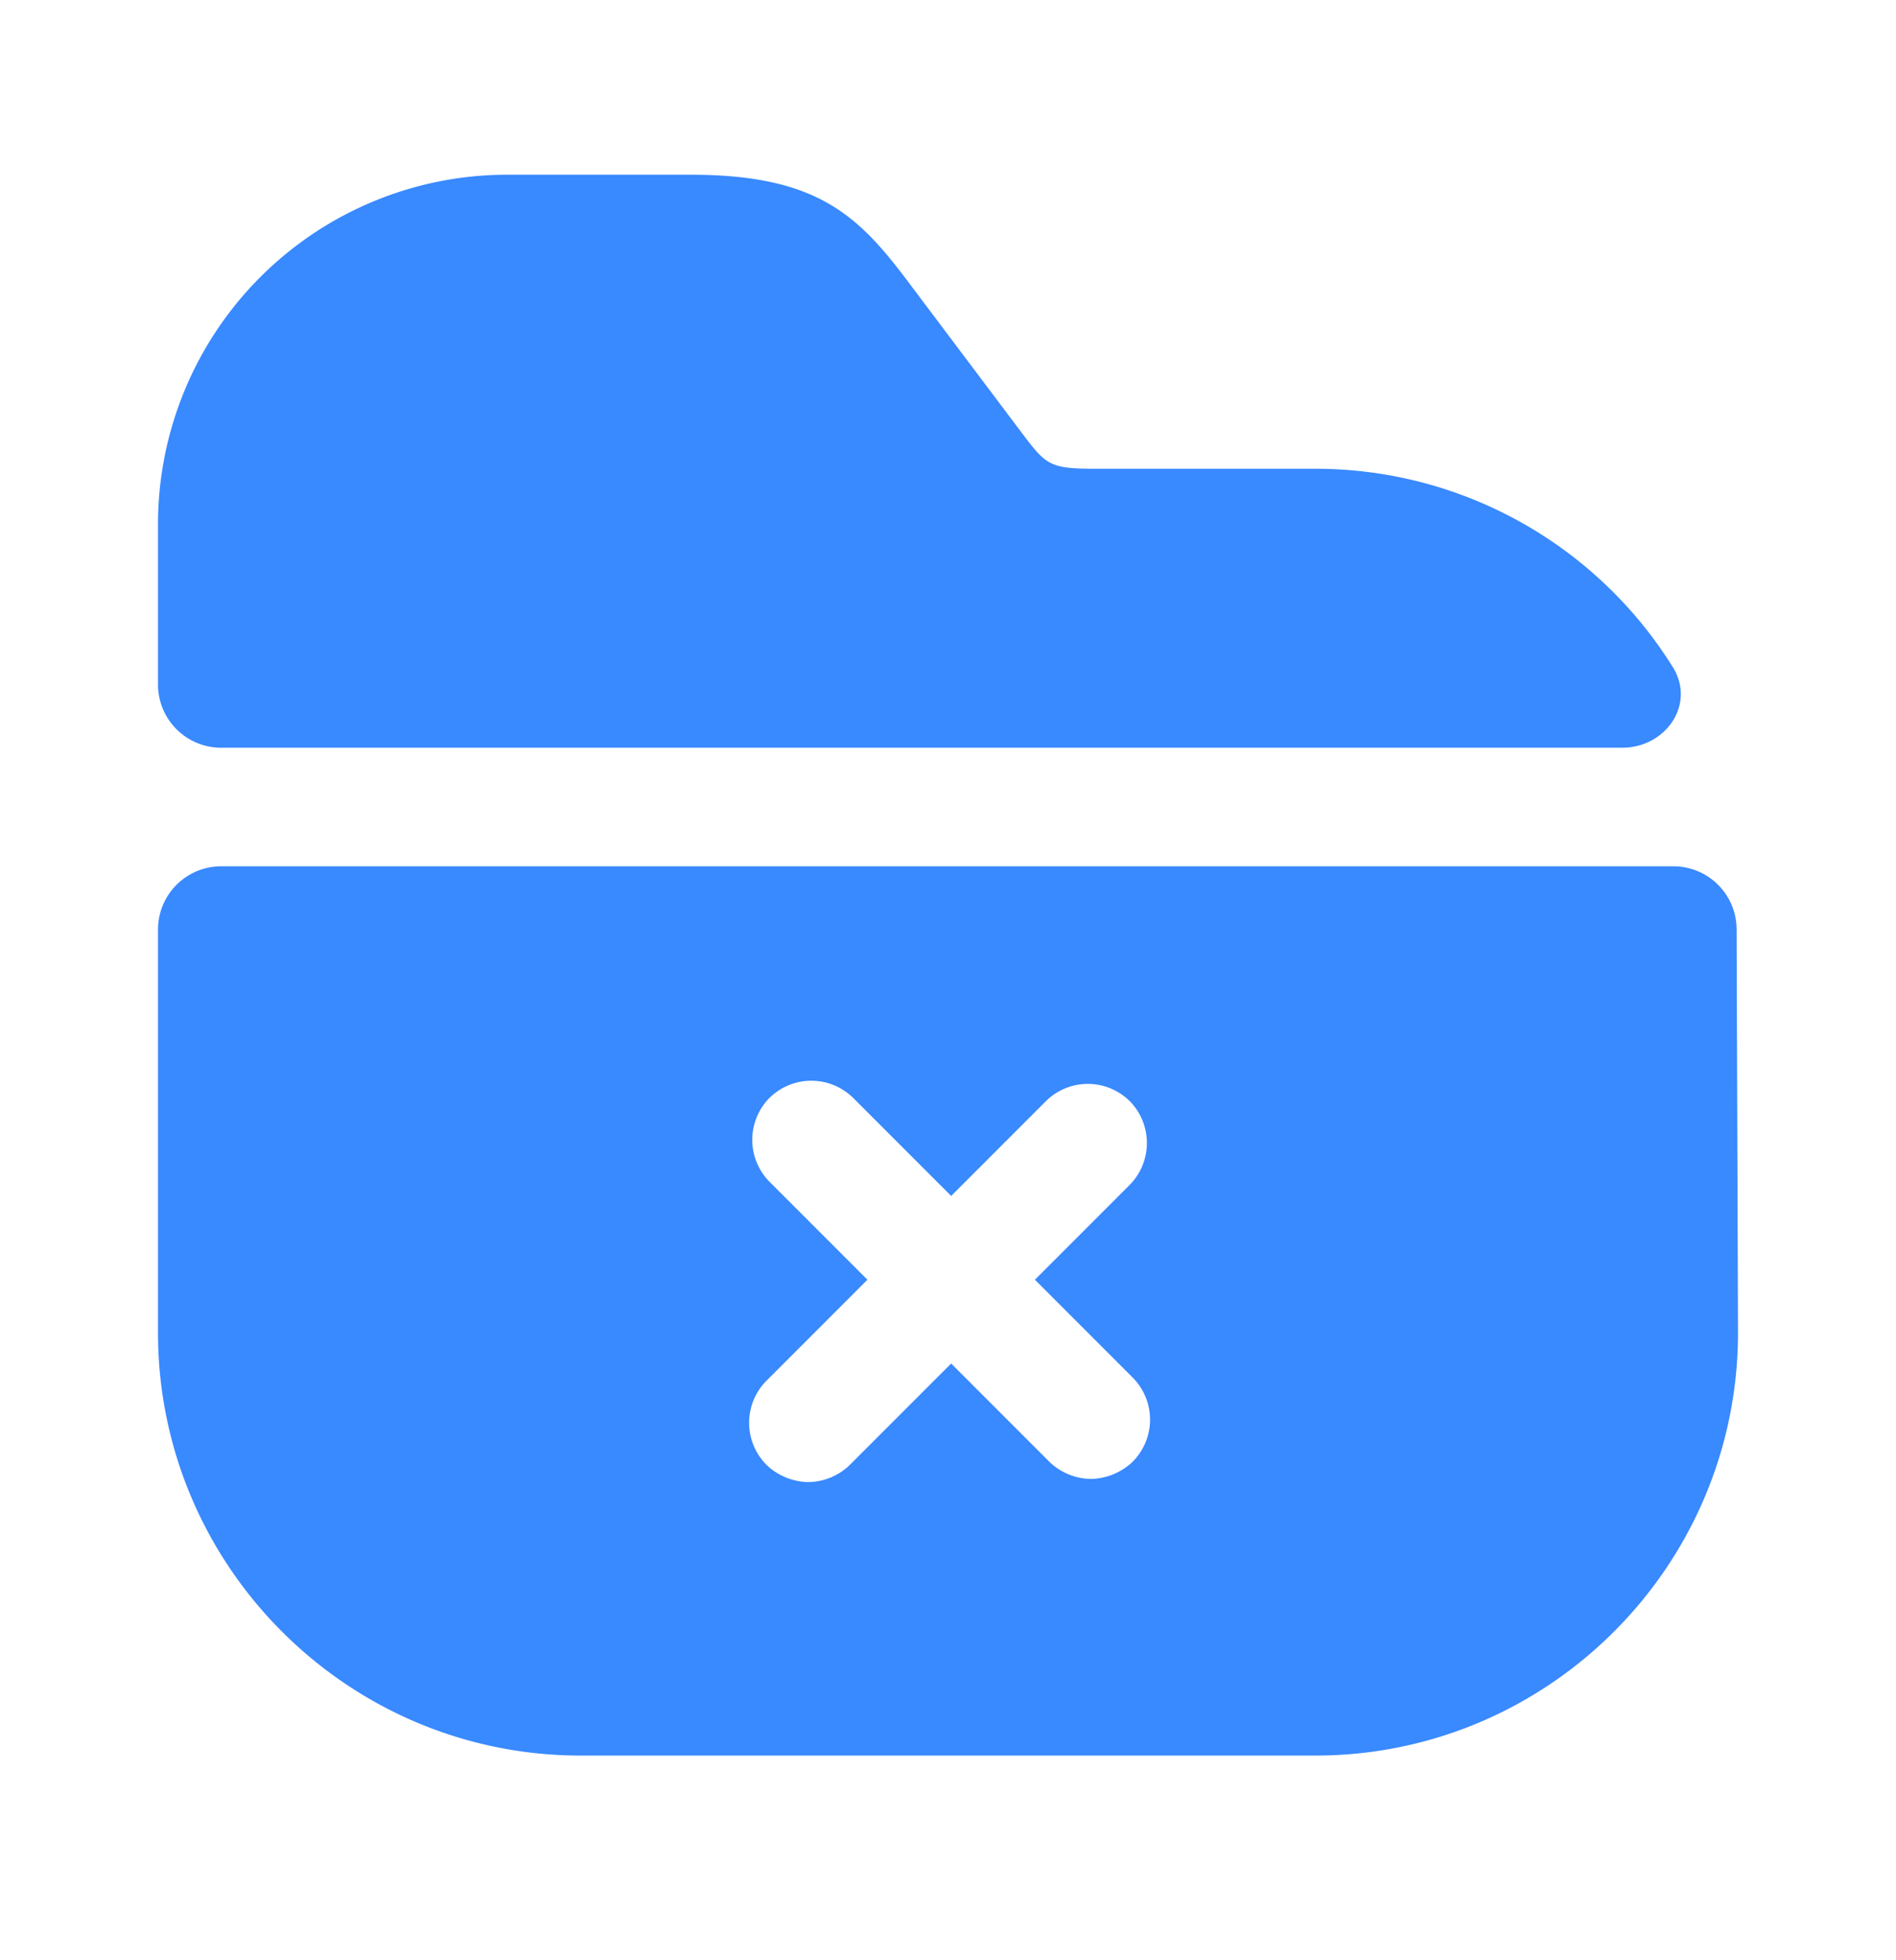<svg width="30" height="31" fill="none" xmlns="http://www.w3.org/2000/svg"><path d="M26.468 10.549c.367.587-.11 1.276-.802 1.276H3.5a1 1 0 01-1-1V8.288a5.527 5.527 0 015.525-5.525h2.9c2.037 0 2.675.662 3.487 1.75l1.75 2.325c.388.512.438.575 1.163.575h3.488a6.662 6.662 0 015.655 3.136zM27.478 14.696a1 1 0 00-1-.996H3.5a1 1 0 00-1 1v6.375c0 3.688 3 6.688 6.688 6.688h11.624c3.688 0 6.688-3 6.688-6.688l-.022-6.379zm-9.553 8.417a.982.982 0 01-.663.275.959.959 0 01-.662-.275l-1.55-1.55-1.6 1.6a.959.959 0 01-.662.275.982.982 0 01-.663-.275.943.943 0 010-1.325l1.6-1.6-1.55-1.55a.943.943 0 010-1.325.943.943 0 011.325 0l1.55 1.55 1.5-1.5a.943.943 0 011.325 0 .943.943 0 010 1.325l-1.5 1.5 1.55 1.55a.943.943 0 010 1.325z" fill="#3989FF"/></svg>